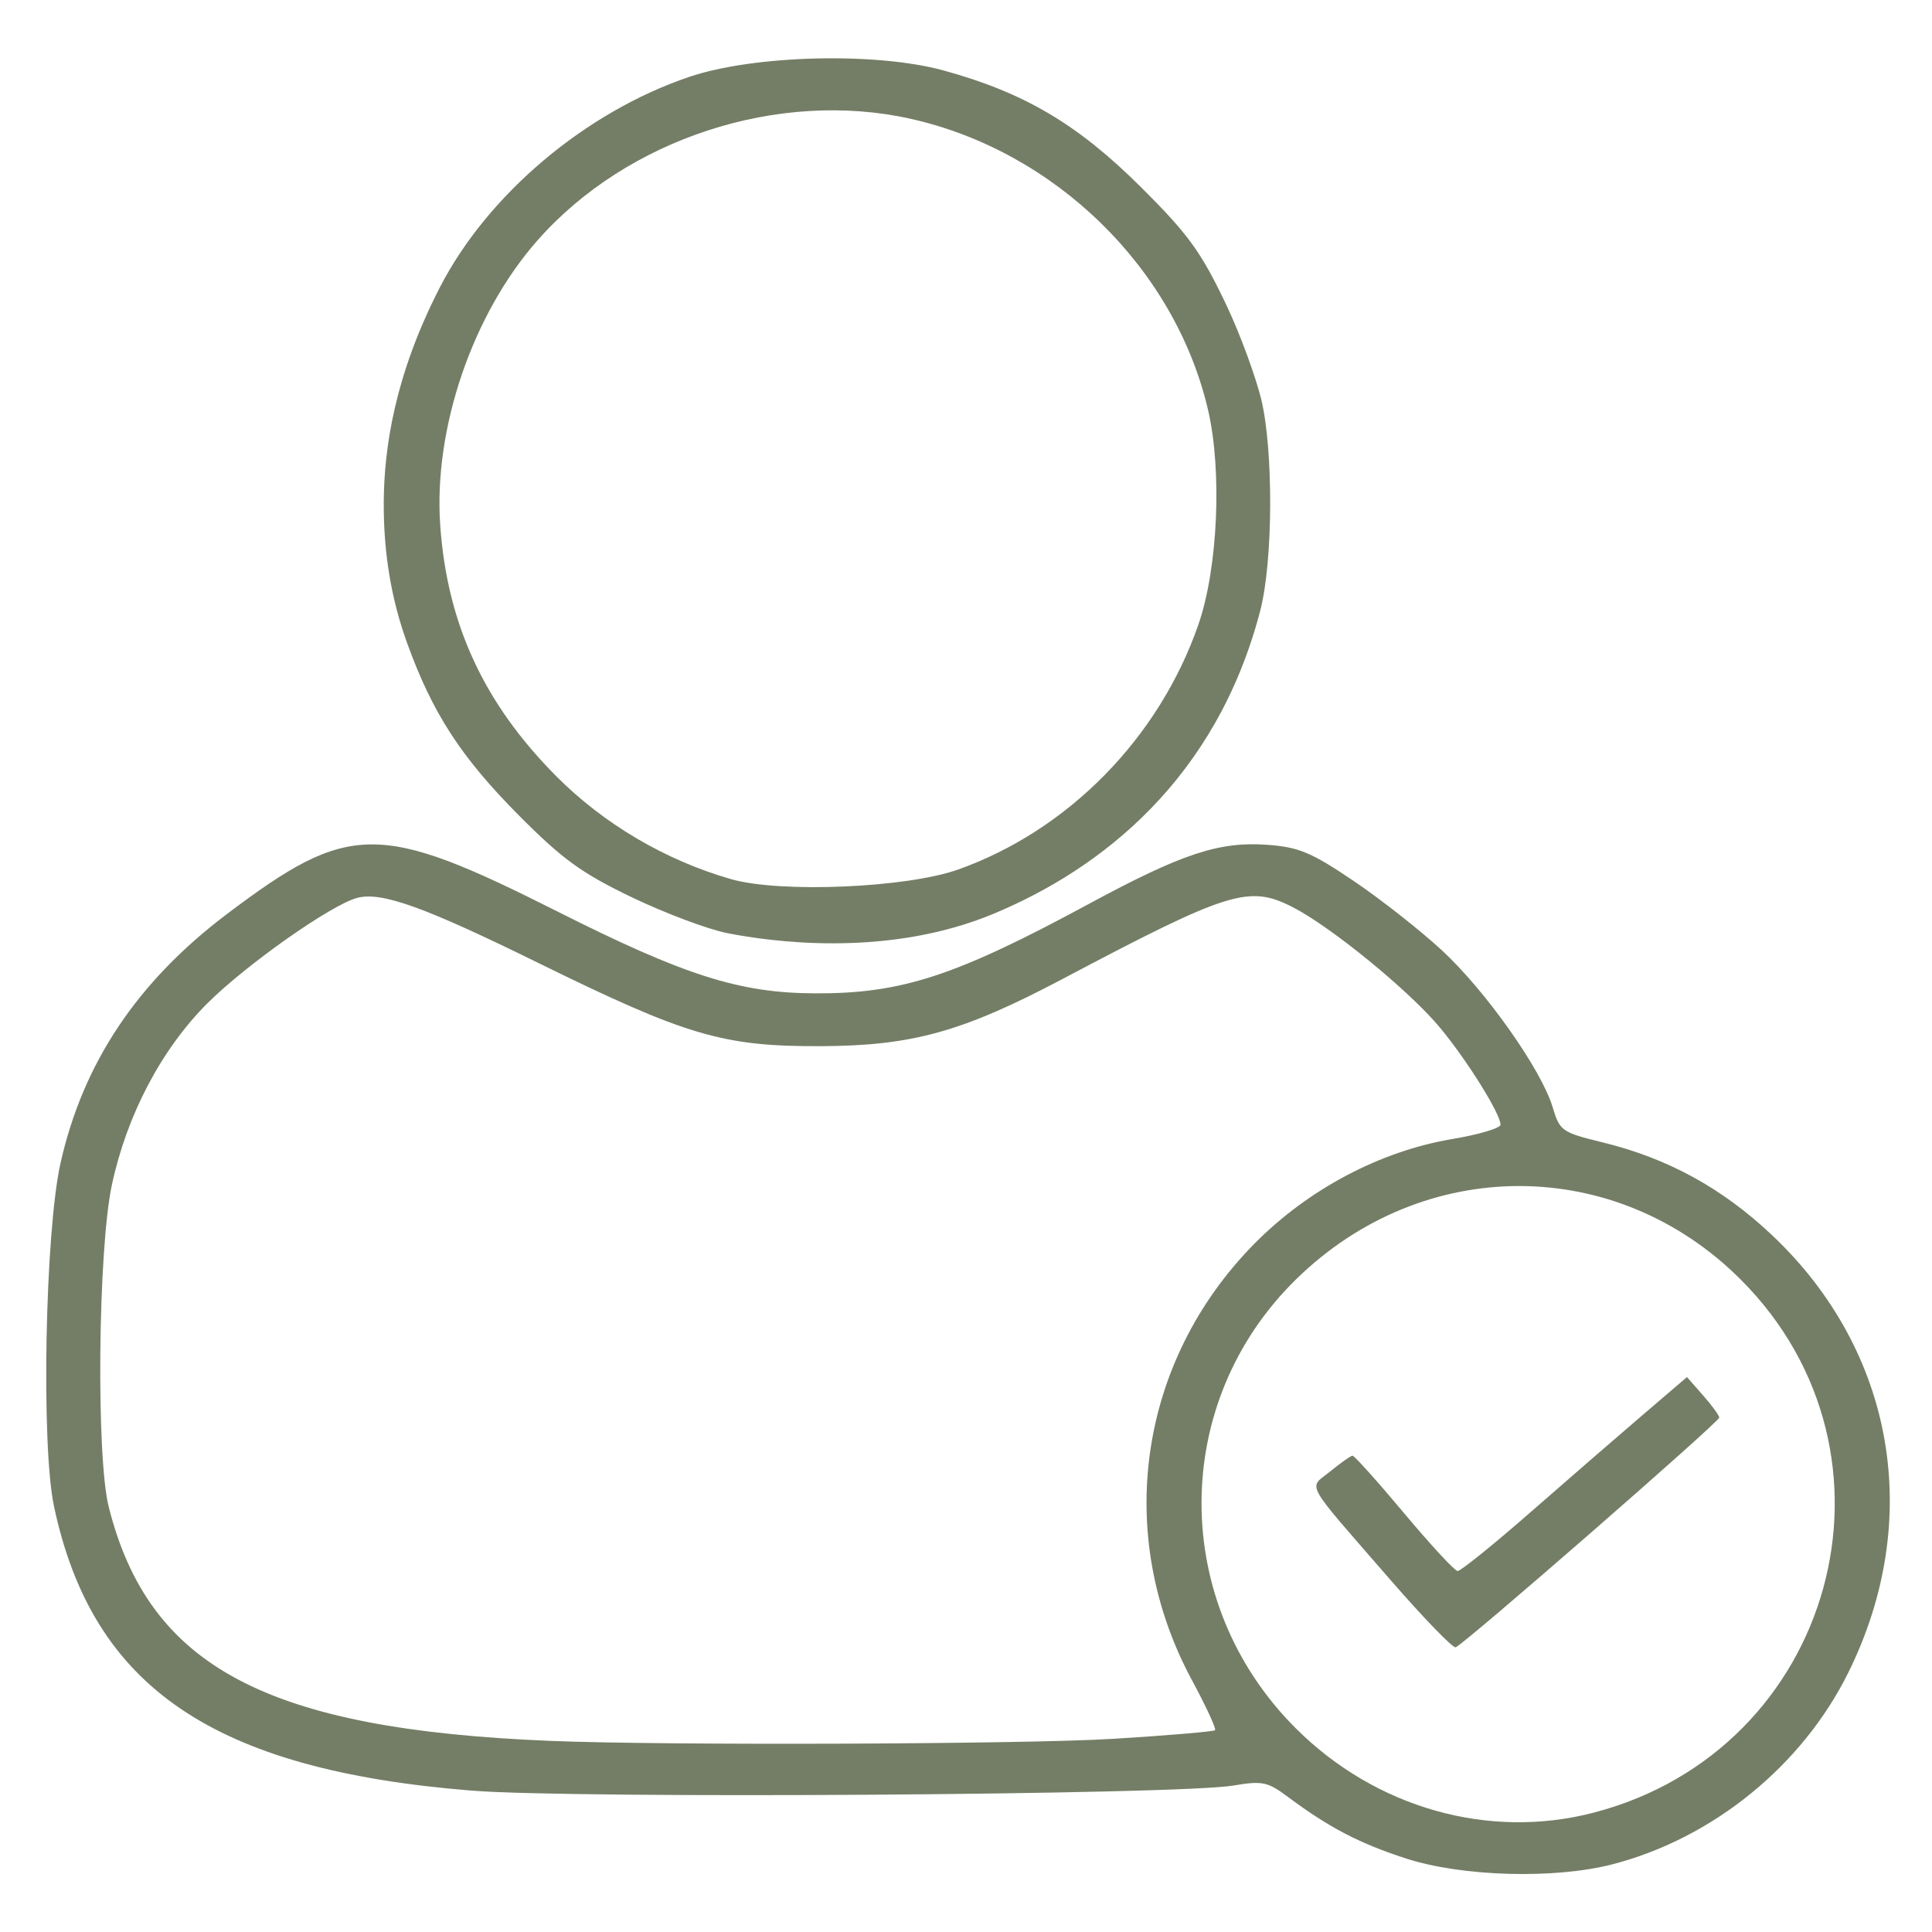 <?xml version="1.0" encoding="UTF-8" standalone="no"?> <svg xmlns:inkscape="http://www.inkscape.org/namespaces/inkscape" xmlns:sodipodi="http://sodipodi.sourceforge.net/DTD/sodipodi-0.dtd" xmlns="http://www.w3.org/2000/svg" xmlns:svg="http://www.w3.org/2000/svg" version="1.1" id="svg212" width="300" height="300" viewBox="0 0 300 300" sodipodi:docname="120F758F-79C8-4F87-8.png" inkscape:export-filename="../Desktop/Маркетинг школы Я Знаю/Man_green.svg" inkscape:export-xdpi="96" inkscape:export-ydpi="96"><defs id="defs216"></defs><g inkscape:groupmode="layer" inkscape:label="Image" id="g218"><g id="g431"><path style="display:inline;fill:#747e66;fill-opacity:1;stroke:none" d="m 218.336,288.59 c -7.245,-2.347 -11.962,-4.806 -18.336,-9.56 -3.169,-2.363 -3.973,-2.531 -8.5,-1.769 -8.663,1.457 -102.28,2.076 -118.316,0.782 -40.048,-3.232 -58.828,-16.023 -64.799,-44.136 -2.022,-9.519 -1.383,-42.713 1.028,-53.377 C 12.92,165.009 21.344,152.418 35.235,141.933 54.215,127.606 58.823,127.567 86.5,141.508 c 19.792,9.968 28.318,12.684 40,12.739 13.47,0.063 21.762,-2.638 42.5,-13.846 14.512,-7.843 20.298,-9.765 27.763,-9.222 4.907,0.357 6.846,1.165 13.398,5.59 4.214,2.845 10.401,7.709 13.749,10.809 6.827,6.32 15.441,18.527 17.187,24.353 1.105,3.688 1.421,3.91 7.777,5.462 10.088,2.464 18.54,7.091 26.265,14.378 19.059,17.979 23.632,44.196 11.857,67.965 -7.144,14.422 -20.984,25.681 -36.549,29.736 -8.987,2.341 -23.384,1.946 -32.112,-0.882 z m 29.123,-7.121 c 37.399,-9.741 50.048,-55.571 22.846,-82.773 -19.342,-19.342 -49.277,-19.375 -69.019,-0.077 -19.598,19.158 -19.619,50.284 -0.046,69.782 12.394,12.347 29.94,17.308 46.219,13.068 z m -31.584,-36.18 c -13.679,-15.752 -12.725,-14.026 -9.304,-16.822 1.611,-1.317 3.159,-2.411 3.44,-2.431 0.28,-0.02 3.88,3.989 8,8.909 4.12,4.92 7.864,8.97 8.321,9 0.457,0.03 5.588,-4.107 11.402,-9.195 5.814,-5.088 13.642,-11.875 17.395,-15.084 l 6.824,-5.834 2.493,2.834 c 1.371,1.559 2.507,3.112 2.524,3.452 0.033,0.651 -39.574,35.171 -40.931,35.674 -0.433,0.161 -5.007,-4.566 -10.163,-10.503 z m -42.985,24.712 c 8.464,-0.521 15.566,-1.123 15.781,-1.339 0.215,-0.215 -1.402,-3.717 -3.594,-7.781 -12.188,-22.595 -8.322,-49.516 9.735,-67.789 8.329,-8.429 19.515,-14.345 30.666,-16.218 4.137,-0.695 7.522,-1.699 7.522,-2.231 0,-1.685 -5.161,-9.959 -9.405,-15.078 -4.709,-5.68 -16.933,-15.676 -22.88,-18.71 -6.796,-3.467 -9.853,-2.512 -35.716,11.156 -15.534,8.21 -23.317,10.376 -37.5,10.437 -15.215,0.066 -20.892,-1.608 -44,-12.967 -17.59,-8.647 -24.194,-11.026 -27.973,-10.077 -3.98,0.999 -17.292,10.361 -23.361,16.43 -7.112,7.112 -12.484,17.338 -14.795,28.166 -2.147,10.055 -2.458,42.174 -0.484,50 6.27,24.865 24.549,34.542 68.613,36.325 18.042,0.73 73.608,0.524 87.39,-0.324 z M 113,144.911 c -3.025,-0.588 -9.721,-3.097 -14.879,-5.575 -7.788,-3.741 -10.757,-5.891 -17.5,-12.671 C 71.586,117.581 67.149,110.743 63.21,99.835 60.814,93.196 59.544,86.04 59.588,78 59.634,69.555 61.295,58.239 68.295,44.636 75.719,30.208 90.868,17.412 107,11.945 c 10.041,-3.403 29.013,-3.885 39.516,-1.004 12.519,3.435 20.797,8.323 30.613,18.08 7.311,7.266 9.321,10.021 13.154,18.028 2.488,5.198 4.827,11.926 5.561,14.951 1.872,7.719 1.886,25.02 -0.171,32.887 -6.809,26.042 -24.593,40.009 -41.393,47.003 -16.8,6.994 -35.059,4.233 -41.279,3.02 z m 35.723,-9.872 C 165.847,128.974 179.976,114.588 186.08,97 189.118,88.247 189.796,73.115 187.575,63.613 182.437,41.63 163.814,23.432 141.338,18.432 120.856,13.875 97.384,21.533 83.474,37.31 73.386,48.753 67.319,66.483 68.353,81.5 c 1.057,15.359 6.798,27.768 18.082,39.088 7.373,7.396 16.956,13.028 27.113,15.933 7.597,2.173 27.185,1.348 35.175,-1.482 z" id="path433" inkscape:label="path433" sodipodi:nodetypes="sssssssssssssssssssssssssssssssscssssssssssssssssssssscssssssssssszcsssssssss"></path></g></g></svg> 